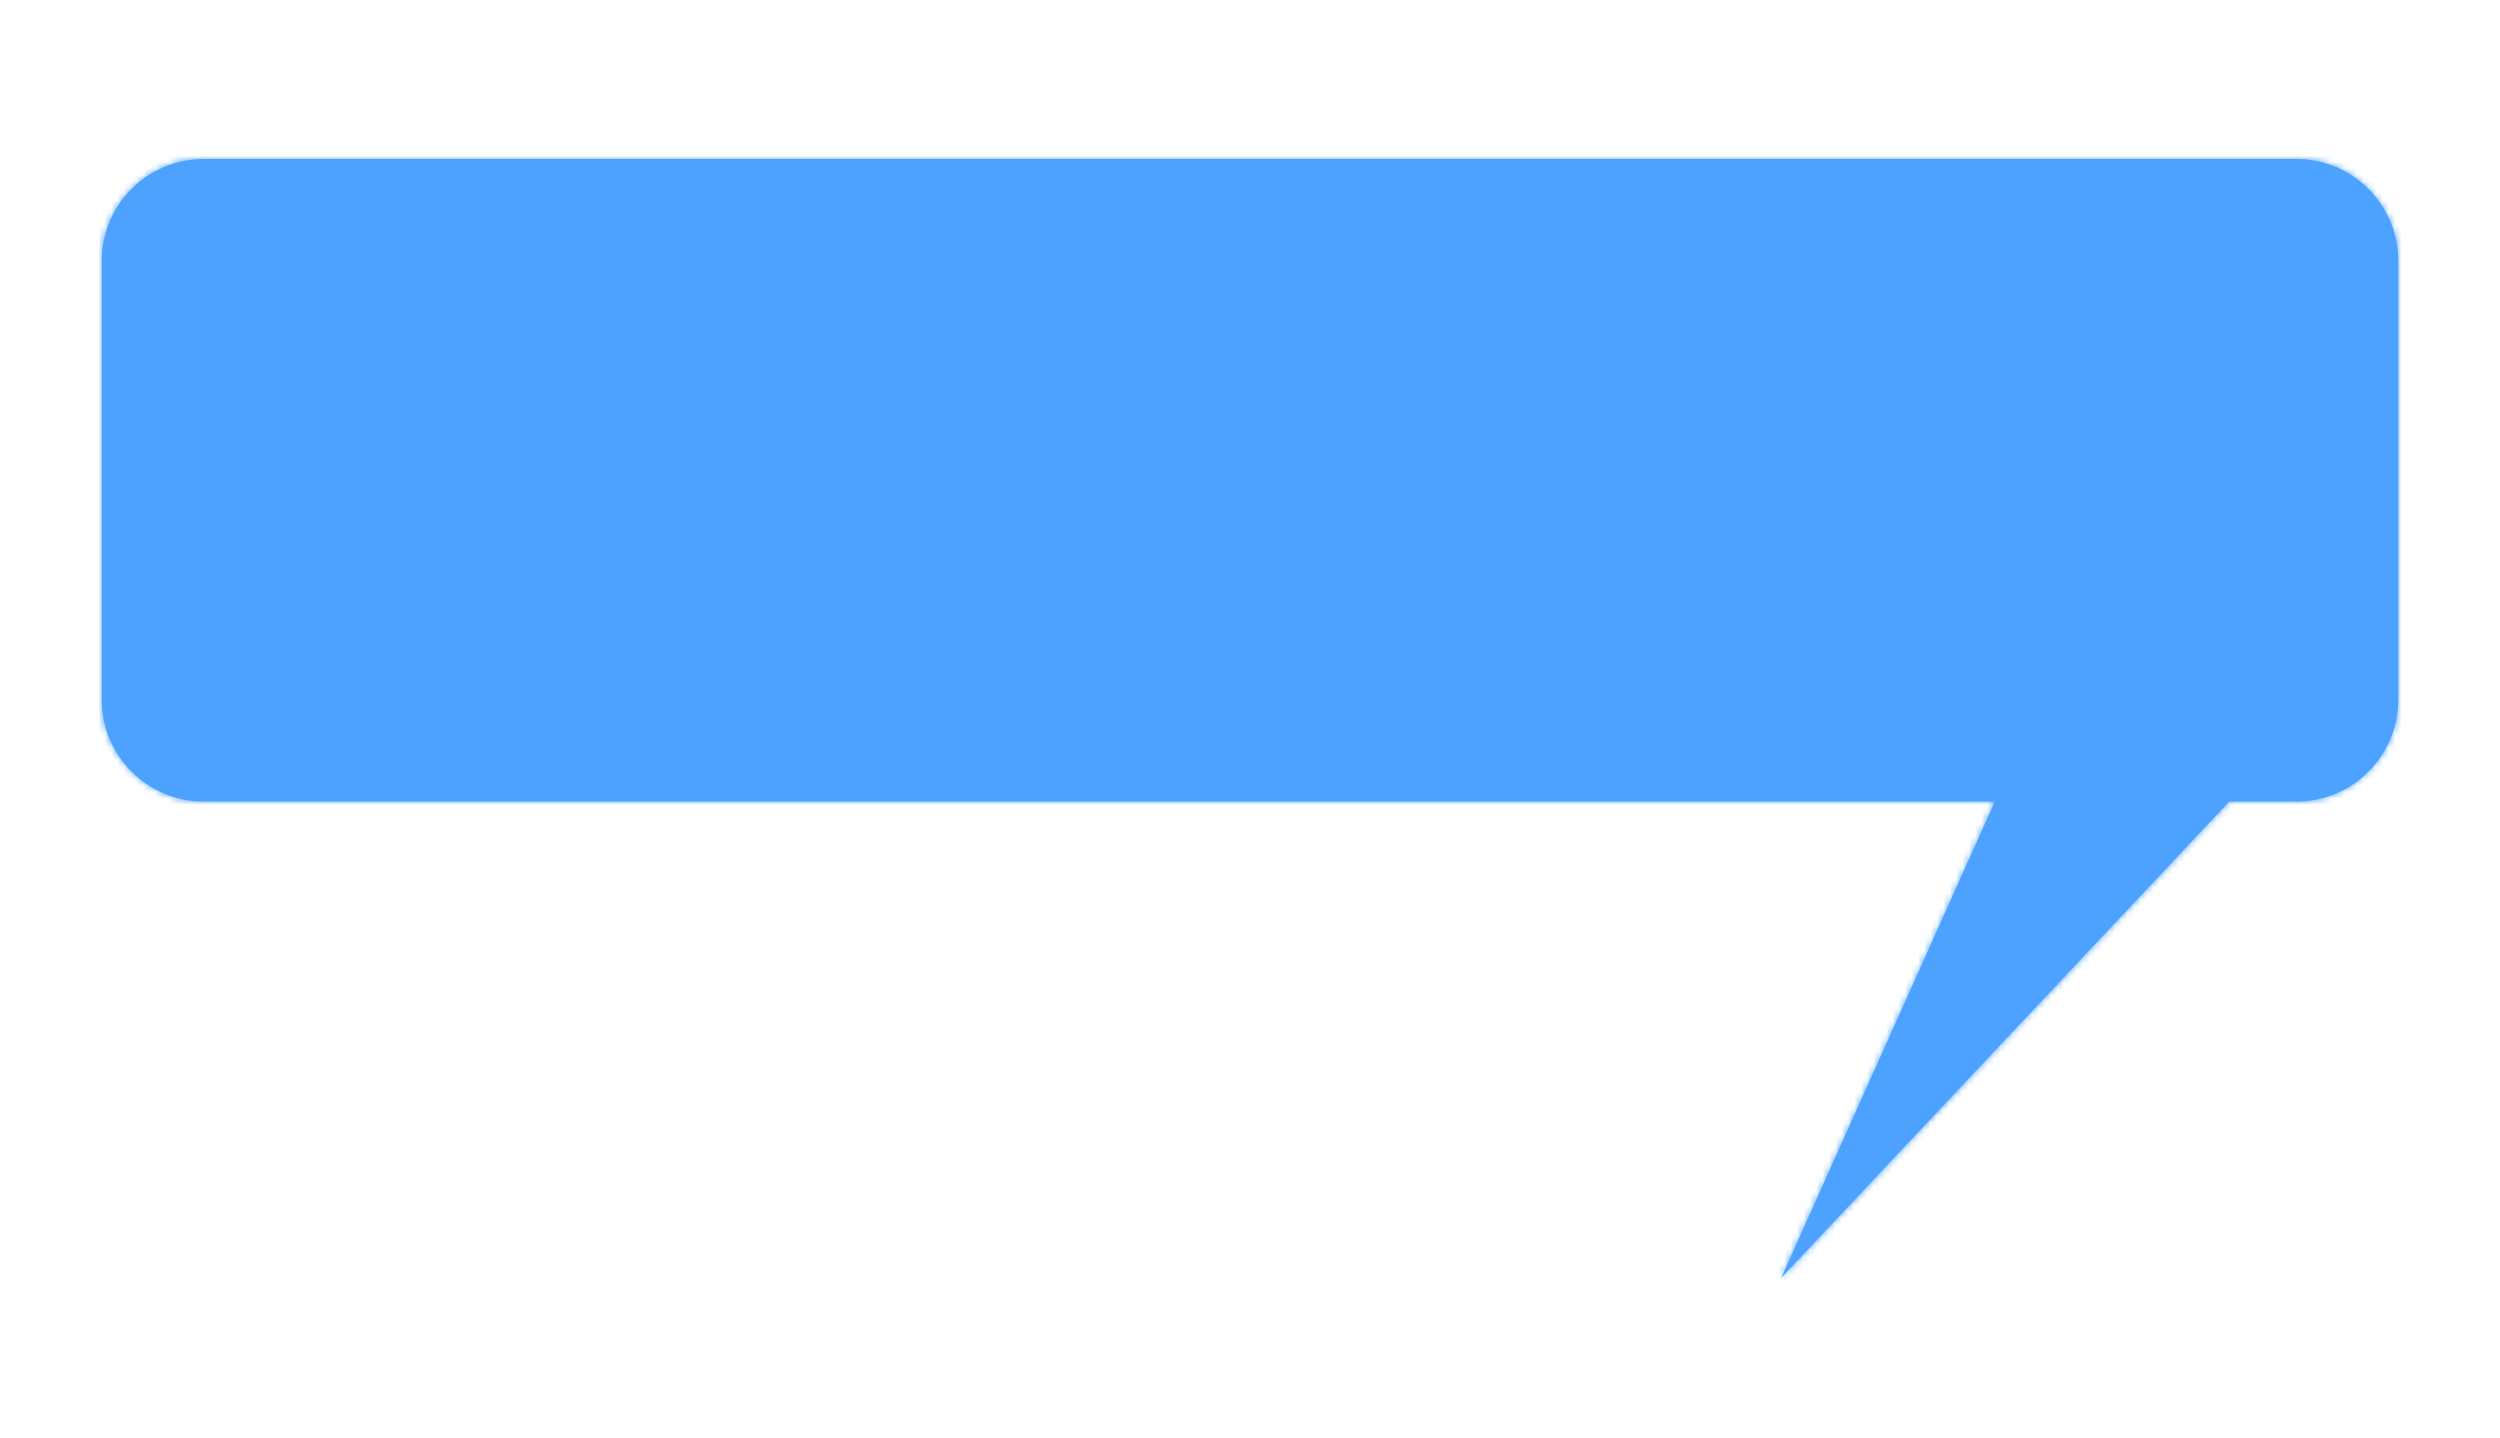 <svg width="393" height="226" viewBox="0 0 393 226" fill="none" xmlns="http://www.w3.org/2000/svg">
<g filter="url(#filter0_f_109_534)">
<mask id="path-1-inside-1_109_534" fill="white">
<path fill-rule="evenodd" clip-rule="evenodd" d="M32 25C23.163 25 16 32.163 16 41V110C16 118.837 23.163 126 32 126H313.595L280 200.894L350.446 126H361C369.837 126 377 118.837 377 110V41C377 32.163 369.837 25 361 25H32Z"/>
</mask>
<path fill-rule="evenodd" clip-rule="evenodd" d="M32 25C23.163 25 16 32.163 16 41V110C16 118.837 23.163 126 32 126H313.595L280 200.894L350.446 126H361C369.837 126 377 118.837 377 110V41C377 32.163 369.837 25 361 25H32Z" fill="#4DA2FF"/>
<path d="M313.595 126L316.788 127.432L319.001 122.5H313.595V126ZM280 200.894L276.807 199.462L282.549 203.292L280 200.894ZM350.446 126V122.5H348.933L347.897 123.602L350.446 126ZM19.5 41C19.5 34.096 25.096 28.5 32 28.5V21.5C21.23 21.5 12.5 30.23 12.5 41H19.5ZM19.5 110V41H12.5V110H19.5ZM32 122.5C25.096 122.5 19.5 116.904 19.5 110H12.5C12.5 120.77 21.23 129.5 32 129.5V122.5ZM313.595 122.5H32V129.5H313.595V122.5ZM310.401 124.568L276.807 199.462L283.193 202.327L316.788 127.432L310.401 124.568ZM282.549 203.292L352.996 128.398L347.897 123.602L277.451 198.496L282.549 203.292ZM361 122.5H350.446V129.5H361V122.5ZM373.5 110C373.5 116.904 367.904 122.5 361 122.5V129.5C371.77 129.5 380.5 120.77 380.5 110H373.5ZM373.5 41V110H380.5V41H373.5ZM361 28.5C367.904 28.5 373.5 34.096 373.5 41H380.5C380.5 30.23 371.77 21.5 361 21.5V28.5ZM32 28.5H361V21.5H32V28.5Z" fill="#4DA2FF" mask="url(#path-1-inside-1_109_534)"/>
</g>
<defs>
<filter id="filter0_f_109_534" x="-9" y="0" width="411" height="225.895" filterUnits="userSpaceOnUse" color-interpolation-filters="sRGB">
<feFlood flood-opacity="0" result="BackgroundImageFix"/>
<feBlend mode="normal" in="SourceGraphic" in2="BackgroundImageFix" result="shape"/>
<feGaussianBlur stdDeviation="12.5" result="effect1_foregroundBlur_109_534"/>
</filter>
</defs>
</svg>
